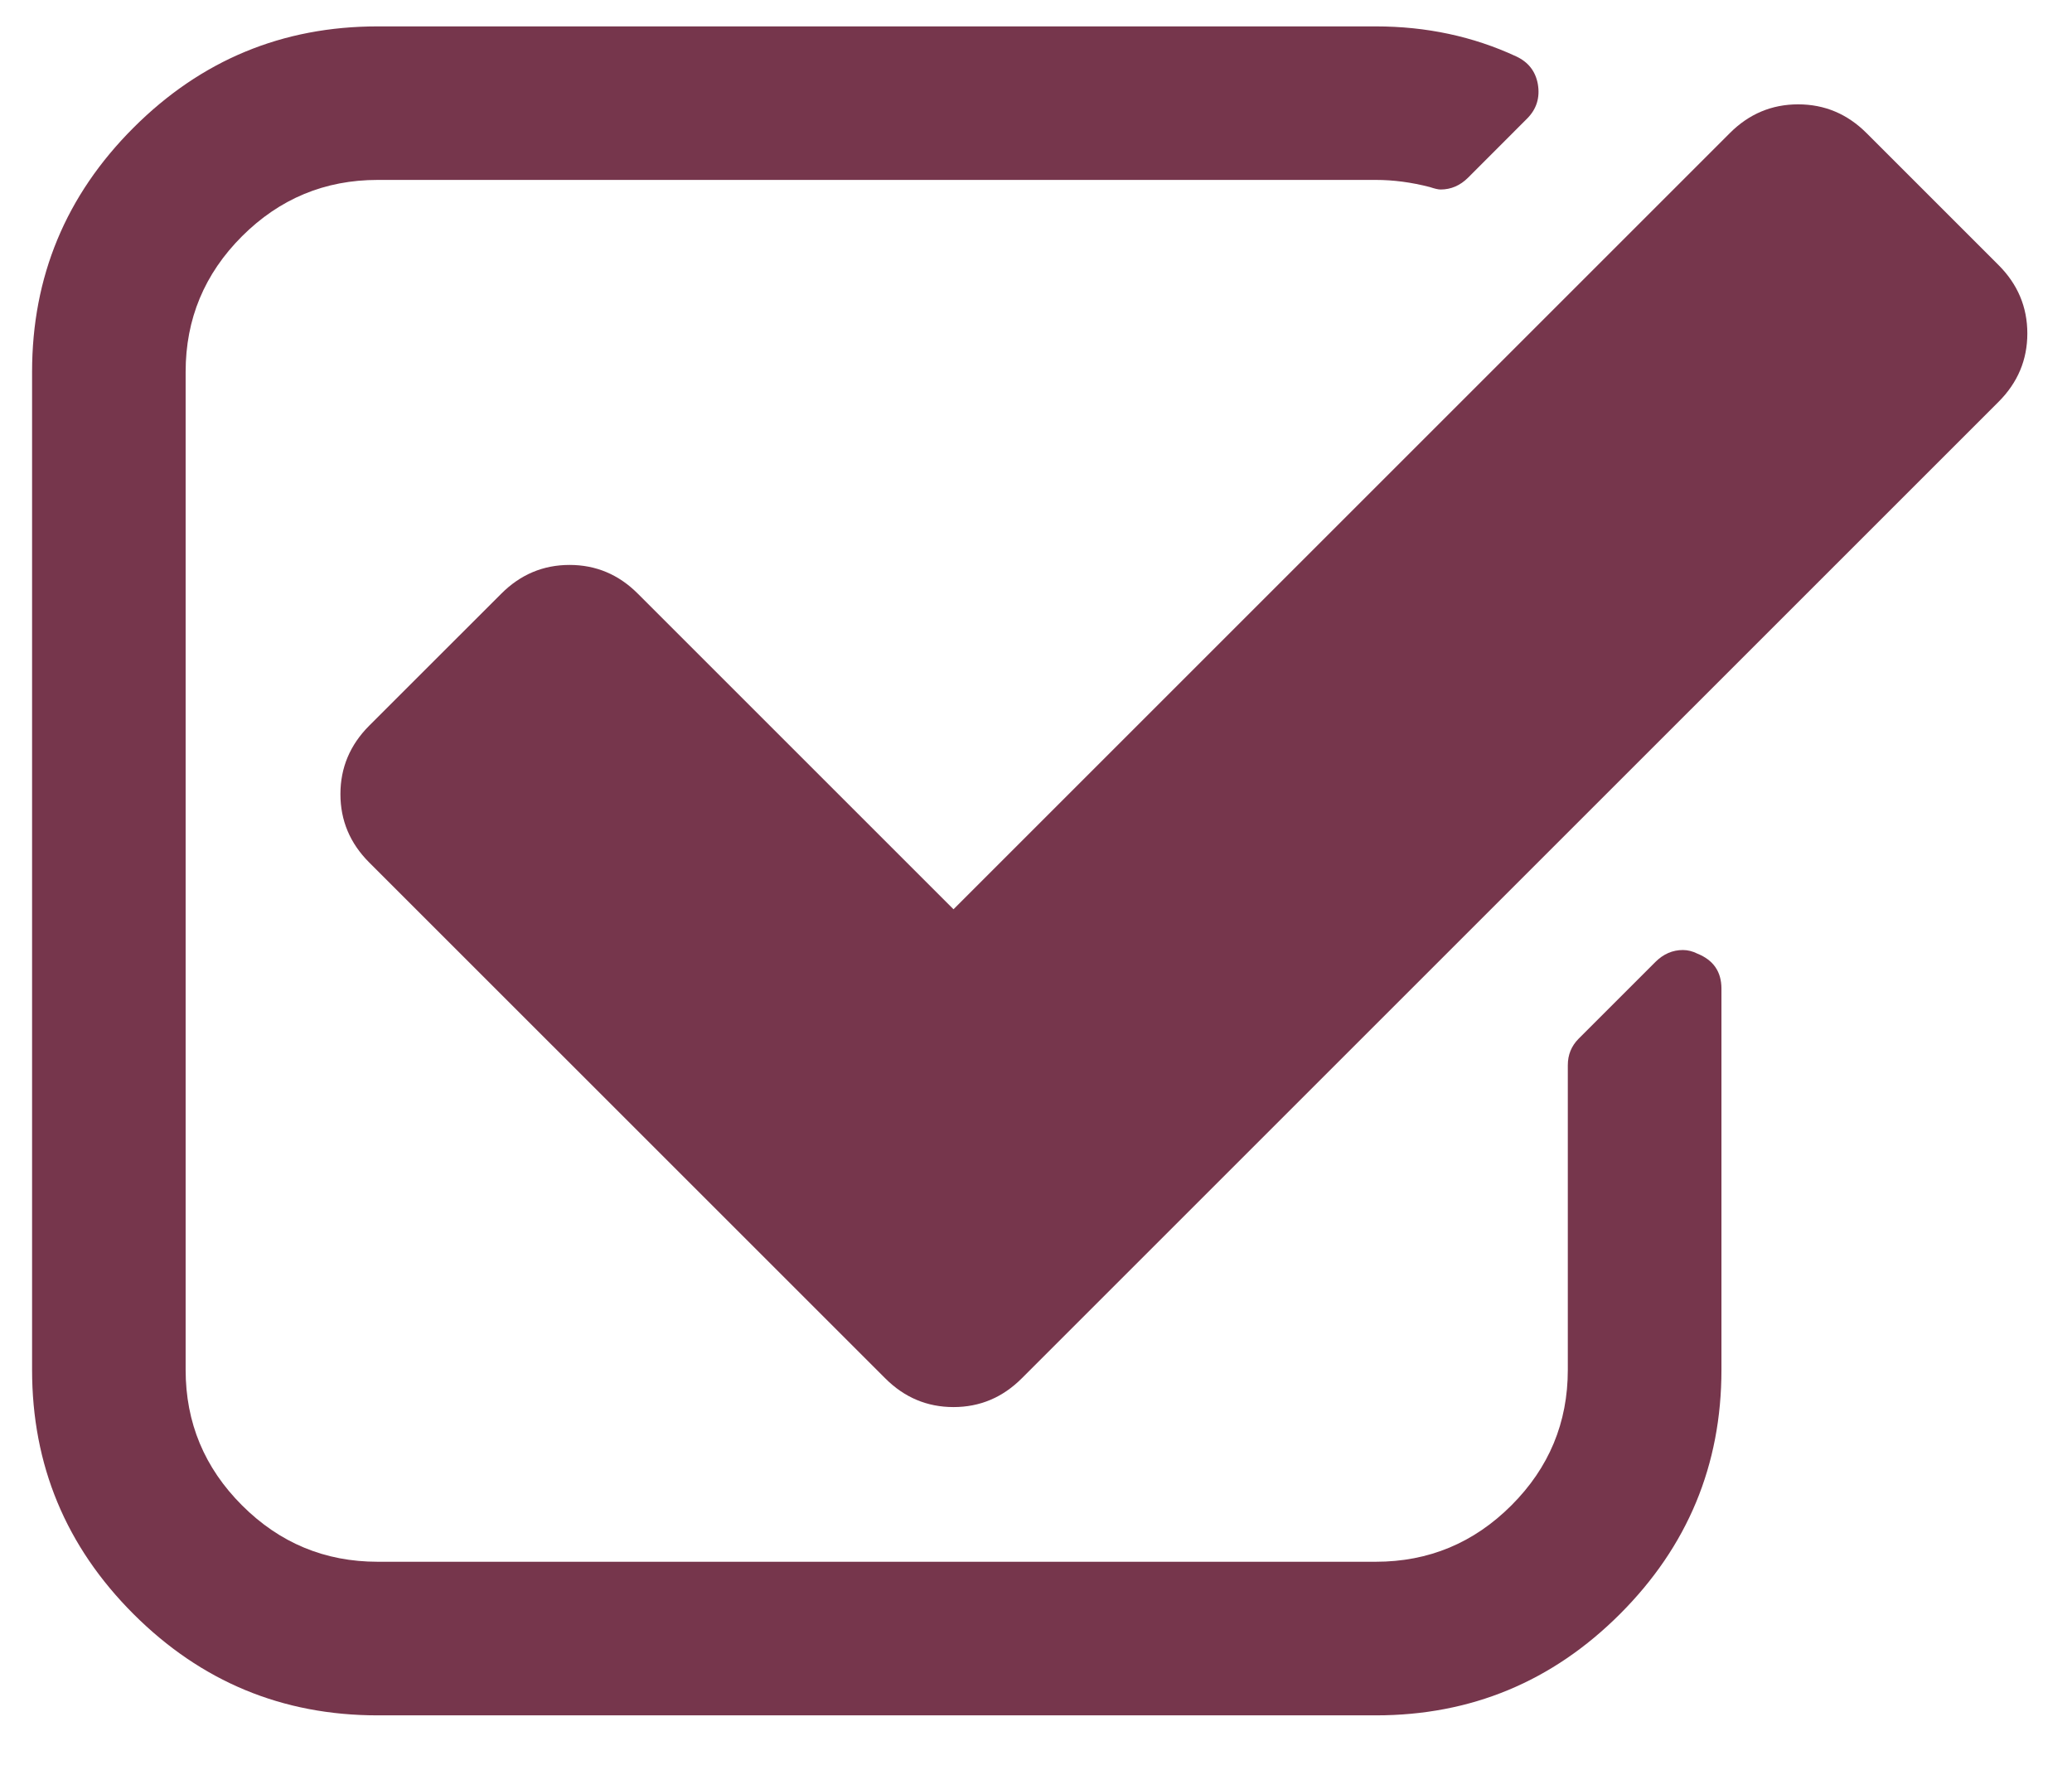 <svg width="27" height="23" viewBox="0 0 27 23" fill="none" xmlns="http://www.w3.org/2000/svg">
<path d="M22.118 12.429C22.056 12.398 21.993 12.382 21.93 12.382C21.795 12.382 21.675 12.434 21.571 12.538L20.57 13.539C20.477 13.633 20.43 13.747 20.43 13.883V17.854C20.43 18.542 20.185 19.13 19.695 19.62C19.205 20.11 18.616 20.355 17.928 20.355H4.921C4.233 20.355 3.644 20.11 3.154 19.62C2.664 19.13 2.419 18.542 2.419 17.854V4.846C2.419 4.158 2.664 3.569 3.154 3.079C3.644 2.59 4.233 2.345 4.921 2.345H17.928C18.158 2.345 18.392 2.376 18.632 2.438C18.695 2.459 18.741 2.47 18.772 2.47C18.908 2.47 19.028 2.418 19.132 2.314L19.898 1.547C20.023 1.423 20.07 1.271 20.039 1.094C20.008 0.927 19.914 0.808 19.757 0.735C19.195 0.474 18.585 0.344 17.928 0.344H4.921C3.68 0.344 2.62 0.784 1.739 1.665C0.858 2.546 0.418 3.606 0.418 4.847V17.854C0.418 19.095 0.858 20.155 1.739 21.036C2.62 21.917 3.68 22.357 4.921 22.357H17.928C19.169 22.357 20.229 21.917 21.11 21.036C21.991 20.155 22.432 19.095 22.432 17.854V12.882C22.431 12.664 22.327 12.513 22.118 12.429Z" fill="#76364C"/>
<path d="M26.043 3.455L24.323 1.735C24.073 1.485 23.776 1.36 23.431 1.36C23.088 1.36 22.79 1.485 22.541 1.735L12.425 11.851L8.313 7.739C8.063 7.488 7.766 7.363 7.422 7.363C7.078 7.363 6.781 7.488 6.531 7.739L4.811 9.458C4.561 9.709 4.436 10.006 4.436 10.35C4.436 10.694 4.561 10.991 4.811 11.241L11.534 17.963C11.784 18.214 12.081 18.339 12.425 18.339C12.769 18.339 13.066 18.214 13.316 17.963L26.043 5.237C26.293 4.987 26.418 4.69 26.418 4.346C26.418 4.002 26.293 3.705 26.043 3.455Z" fill="#76364C"/>
</svg>
